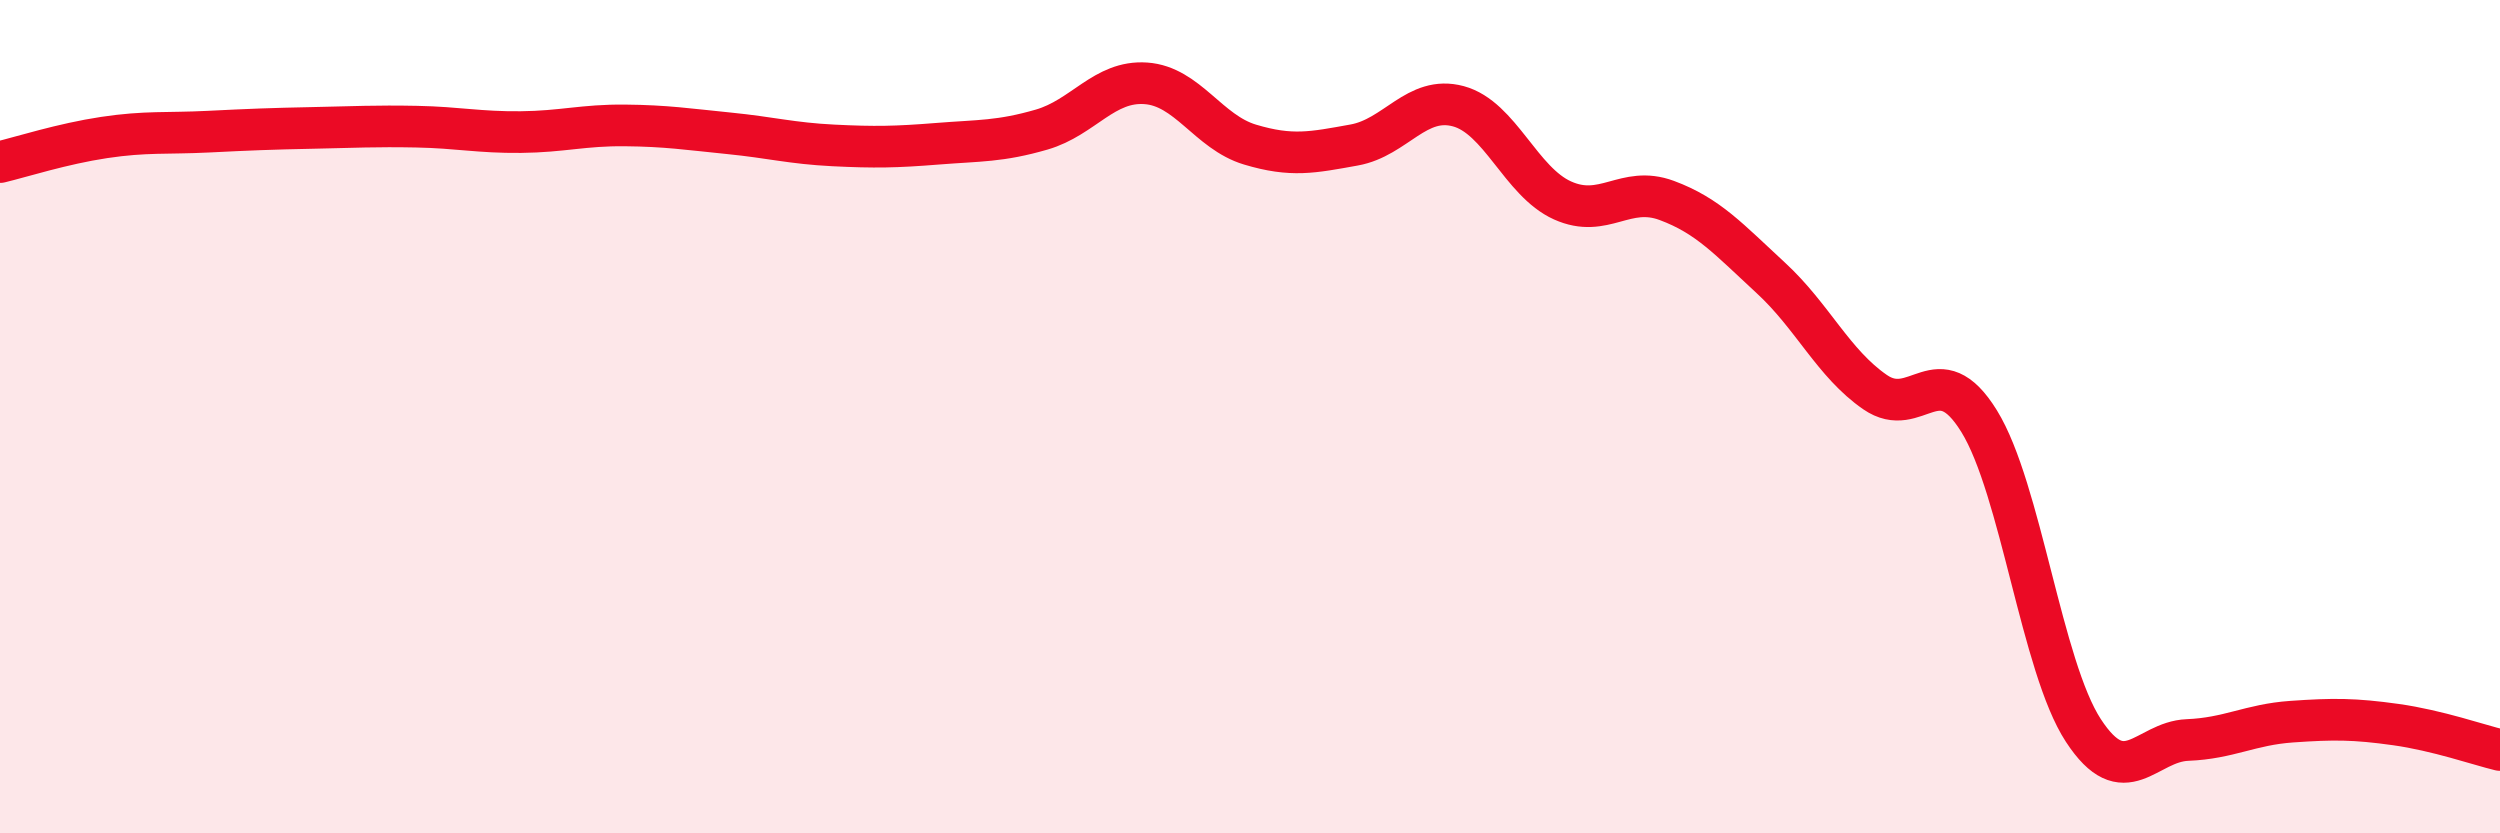 
    <svg width="60" height="20" viewBox="0 0 60 20" xmlns="http://www.w3.org/2000/svg">
      <path
        d="M 0,3.89 C 0.5,3.77 1.5,3.45 2.5,3.3 C 3.5,3.15 4,3.21 5,3.16 C 6,3.11 6.5,3.09 7.5,3.07 C 8.5,3.05 9,3.02 10,3.04 C 11,3.06 11.5,3.18 12.5,3.17 C 13.5,3.16 14,3 15,3.01 C 16,3.02 16.5,3.1 17.5,3.2 C 18.5,3.3 19,3.44 20,3.49 C 21,3.54 21.5,3.53 22.5,3.45 C 23.5,3.37 24,3.4 25,3.11 C 26,2.82 26.5,1.93 27.5,2 C 28.5,2.07 29,3.17 30,3.47 C 31,3.77 31.5,3.66 32.5,3.48 C 33.5,3.3 34,2.28 35,2.55 C 36,2.82 36.5,4.36 37.5,4.81 C 38.5,5.26 39,4.44 40,4.81 C 41,5.18 41.5,5.75 42.5,6.67 C 43.5,7.59 44,8.72 45,9.41 C 46,10.1 46.5,8.49 47.5,10.11 C 48.5,11.73 49,16 50,17.53 C 51,19.06 51.5,17.8 52.5,17.76 C 53.5,17.72 54,17.39 55,17.32 C 56,17.25 56.5,17.25 57.5,17.39 C 58.5,17.53 59.5,17.88 60,18L60 20L0 20Z"
        fill="#EB0A25"
        opacity="0.1"
        stroke-linecap="round"
        stroke-linejoin="round"
      />
      <path
        d="M 0,3.89 C 0.5,3.77 1.5,3.45 2.5,3.3 C 3.5,3.15 4,3.21 5,3.16 C 6,3.11 6.5,3.09 7.5,3.07 C 8.5,3.05 9,3.02 10,3.04 C 11,3.06 11.5,3.18 12.5,3.17 C 13.5,3.16 14,3 15,3.01 C 16,3.02 16.5,3.1 17.5,3.2 C 18.5,3.3 19,3.44 20,3.49 C 21,3.54 21.5,3.53 22.5,3.45 C 23.5,3.37 24,3.4 25,3.11 C 26,2.82 26.5,1.93 27.5,2 C 28.5,2.07 29,3.17 30,3.47 C 31,3.77 31.5,3.66 32.5,3.48 C 33.5,3.3 34,2.28 35,2.55 C 36,2.82 36.5,4.36 37.5,4.81 C 38.5,5.26 39,4.44 40,4.81 C 41,5.18 41.5,5.75 42.5,6.67 C 43.5,7.59 44,8.72 45,9.41 C 46,10.1 46.5,8.49 47.5,10.11 C 48.5,11.73 49,16 50,17.53 C 51,19.06 51.5,17.8 52.5,17.76 C 53.5,17.72 54,17.39 55,17.32 C 56,17.25 56.5,17.25 57.5,17.39 C 58.5,17.53 59.5,17.88 60,18"
        stroke="#EB0A25"
        stroke-width="1"
        fill="none"
        stroke-linecap="round"
        stroke-linejoin="round"
      />
    </svg>
  